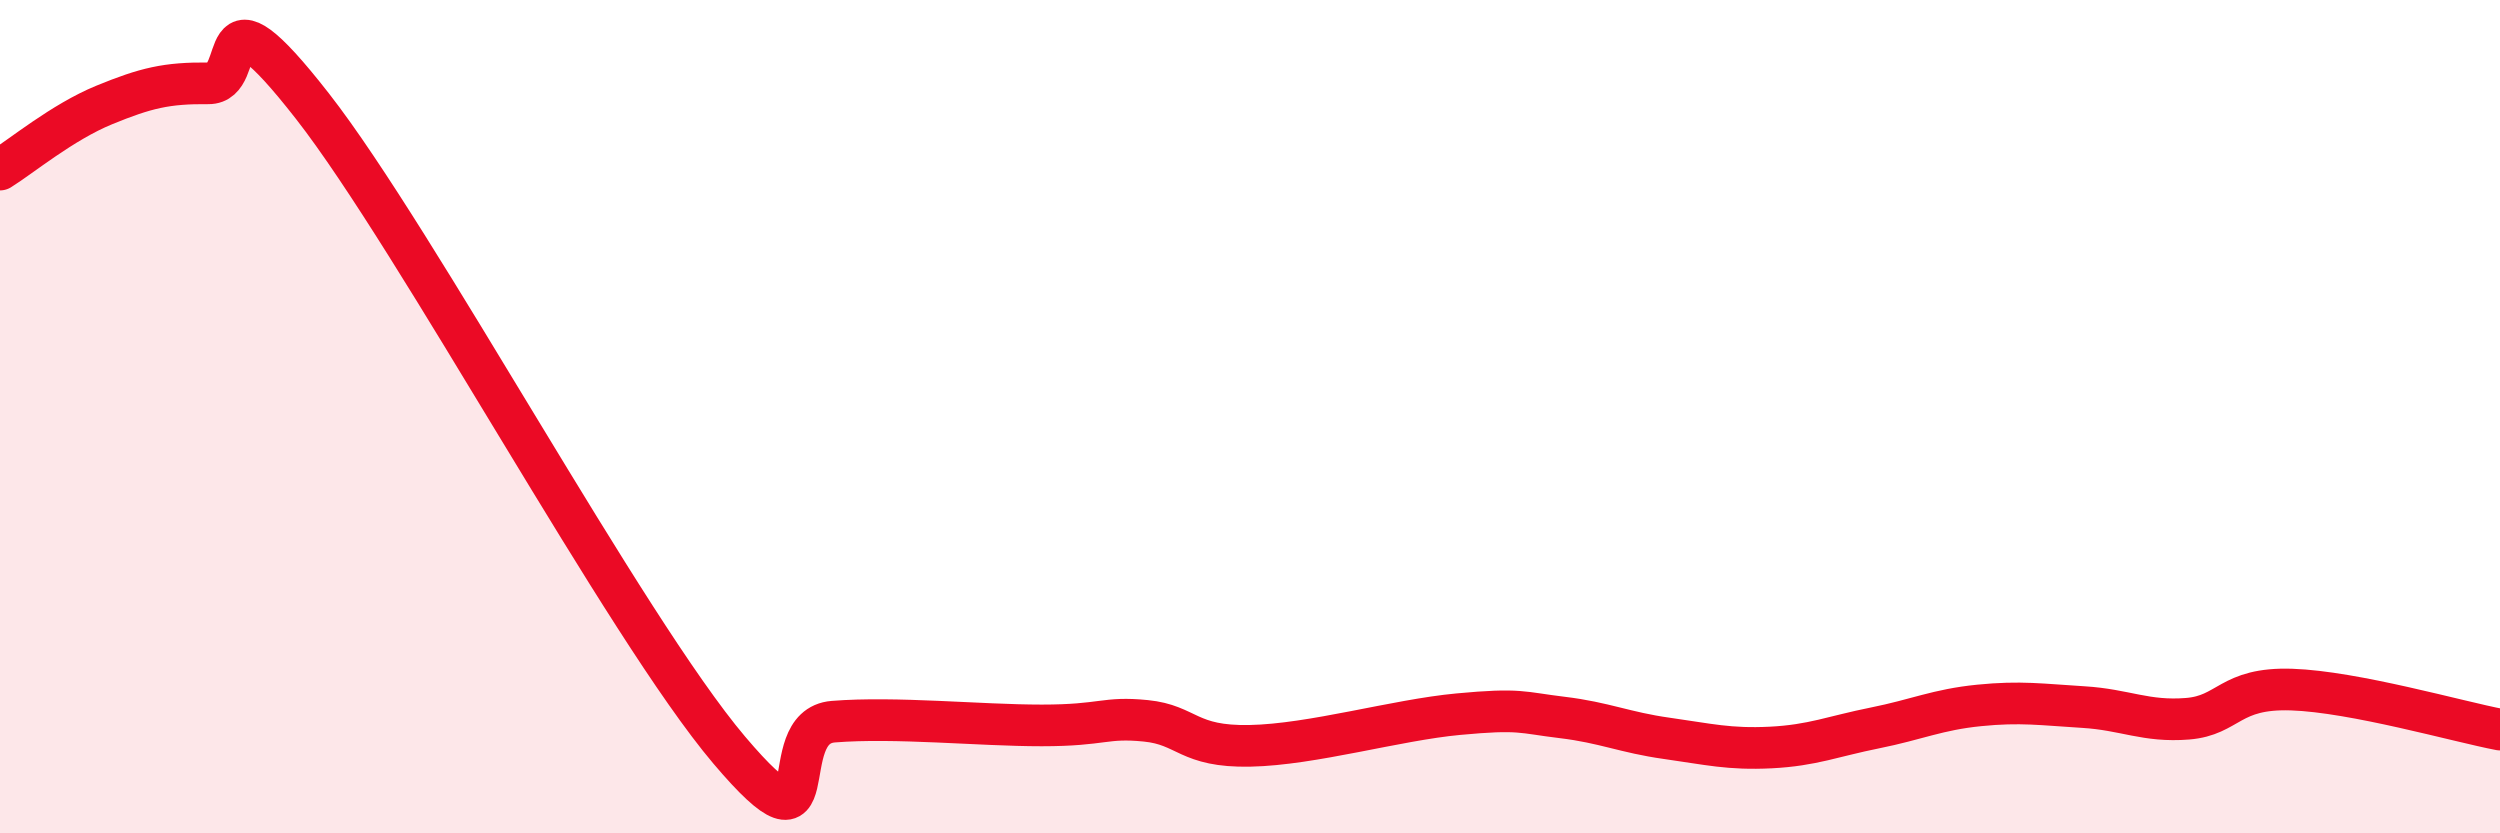 
    <svg width="60" height="20" viewBox="0 0 60 20" xmlns="http://www.w3.org/2000/svg">
      <path
        d="M 0,4.07 C 0.5,3.76 1.5,2.93 2.5,2.52 C 3.5,2.11 4,1.99 5,2 C 6,2.01 5,-0.65 7.5,2.55 C 10,5.75 15,15.05 17.5,18 C 20,20.95 18.5,17.44 20,17.32 C 21.5,17.2 23.5,17.41 25,17.41 C 26.5,17.41 26.5,17.2 27.5,17.3 C 28.5,17.4 28.5,17.93 30,17.9 C 31.5,17.87 33.5,17.28 35,17.14 C 36.5,17 36.5,17.1 37.5,17.22 C 38.5,17.34 39,17.58 40,17.72 C 41,17.86 41.5,17.99 42.5,17.94 C 43.5,17.89 44,17.67 45,17.47 C 46,17.27 46.5,17.03 47.5,16.93 C 48.5,16.83 49,16.91 50,16.97 C 51,17.03 51.5,17.33 52.5,17.25 C 53.5,17.17 53.5,16.5 55,16.55 C 56.5,16.6 59,17.32 60,17.51L60 20L0 20Z"
        fill="#EB0A25"
        opacity="0.1"
        stroke-linecap="round"
        stroke-linejoin="round"
      />
      <path
        d="M 0,4.07 C 0.5,3.76 1.5,2.93 2.5,2.52 C 3.5,2.11 4,1.99 5,2 C 6,2.01 5,-0.65 7.5,2.55 C 10,5.75 15,15.05 17.5,18 C 20,20.95 18.5,17.44 20,17.32 C 21.5,17.2 23.5,17.41 25,17.41 C 26.5,17.41 26.5,17.2 27.5,17.3 C 28.5,17.4 28.5,17.93 30,17.9 C 31.5,17.87 33.5,17.28 35,17.14 C 36.5,17 36.5,17.1 37.5,17.22 C 38.5,17.34 39,17.58 40,17.72 C 41,17.86 41.5,17.99 42.5,17.94 C 43.5,17.89 44,17.67 45,17.47 C 46,17.27 46.5,17.03 47.5,16.93 C 48.5,16.83 49,16.91 50,16.97 C 51,17.03 51.5,17.33 52.5,17.25 C 53.5,17.17 53.5,16.5 55,16.55 C 56.5,16.6 59,17.32 60,17.51"
        stroke="#EB0A25"
        stroke-width="1"
        fill="none"
        stroke-linecap="round"
        stroke-linejoin="round"
      />
    </svg>
  
